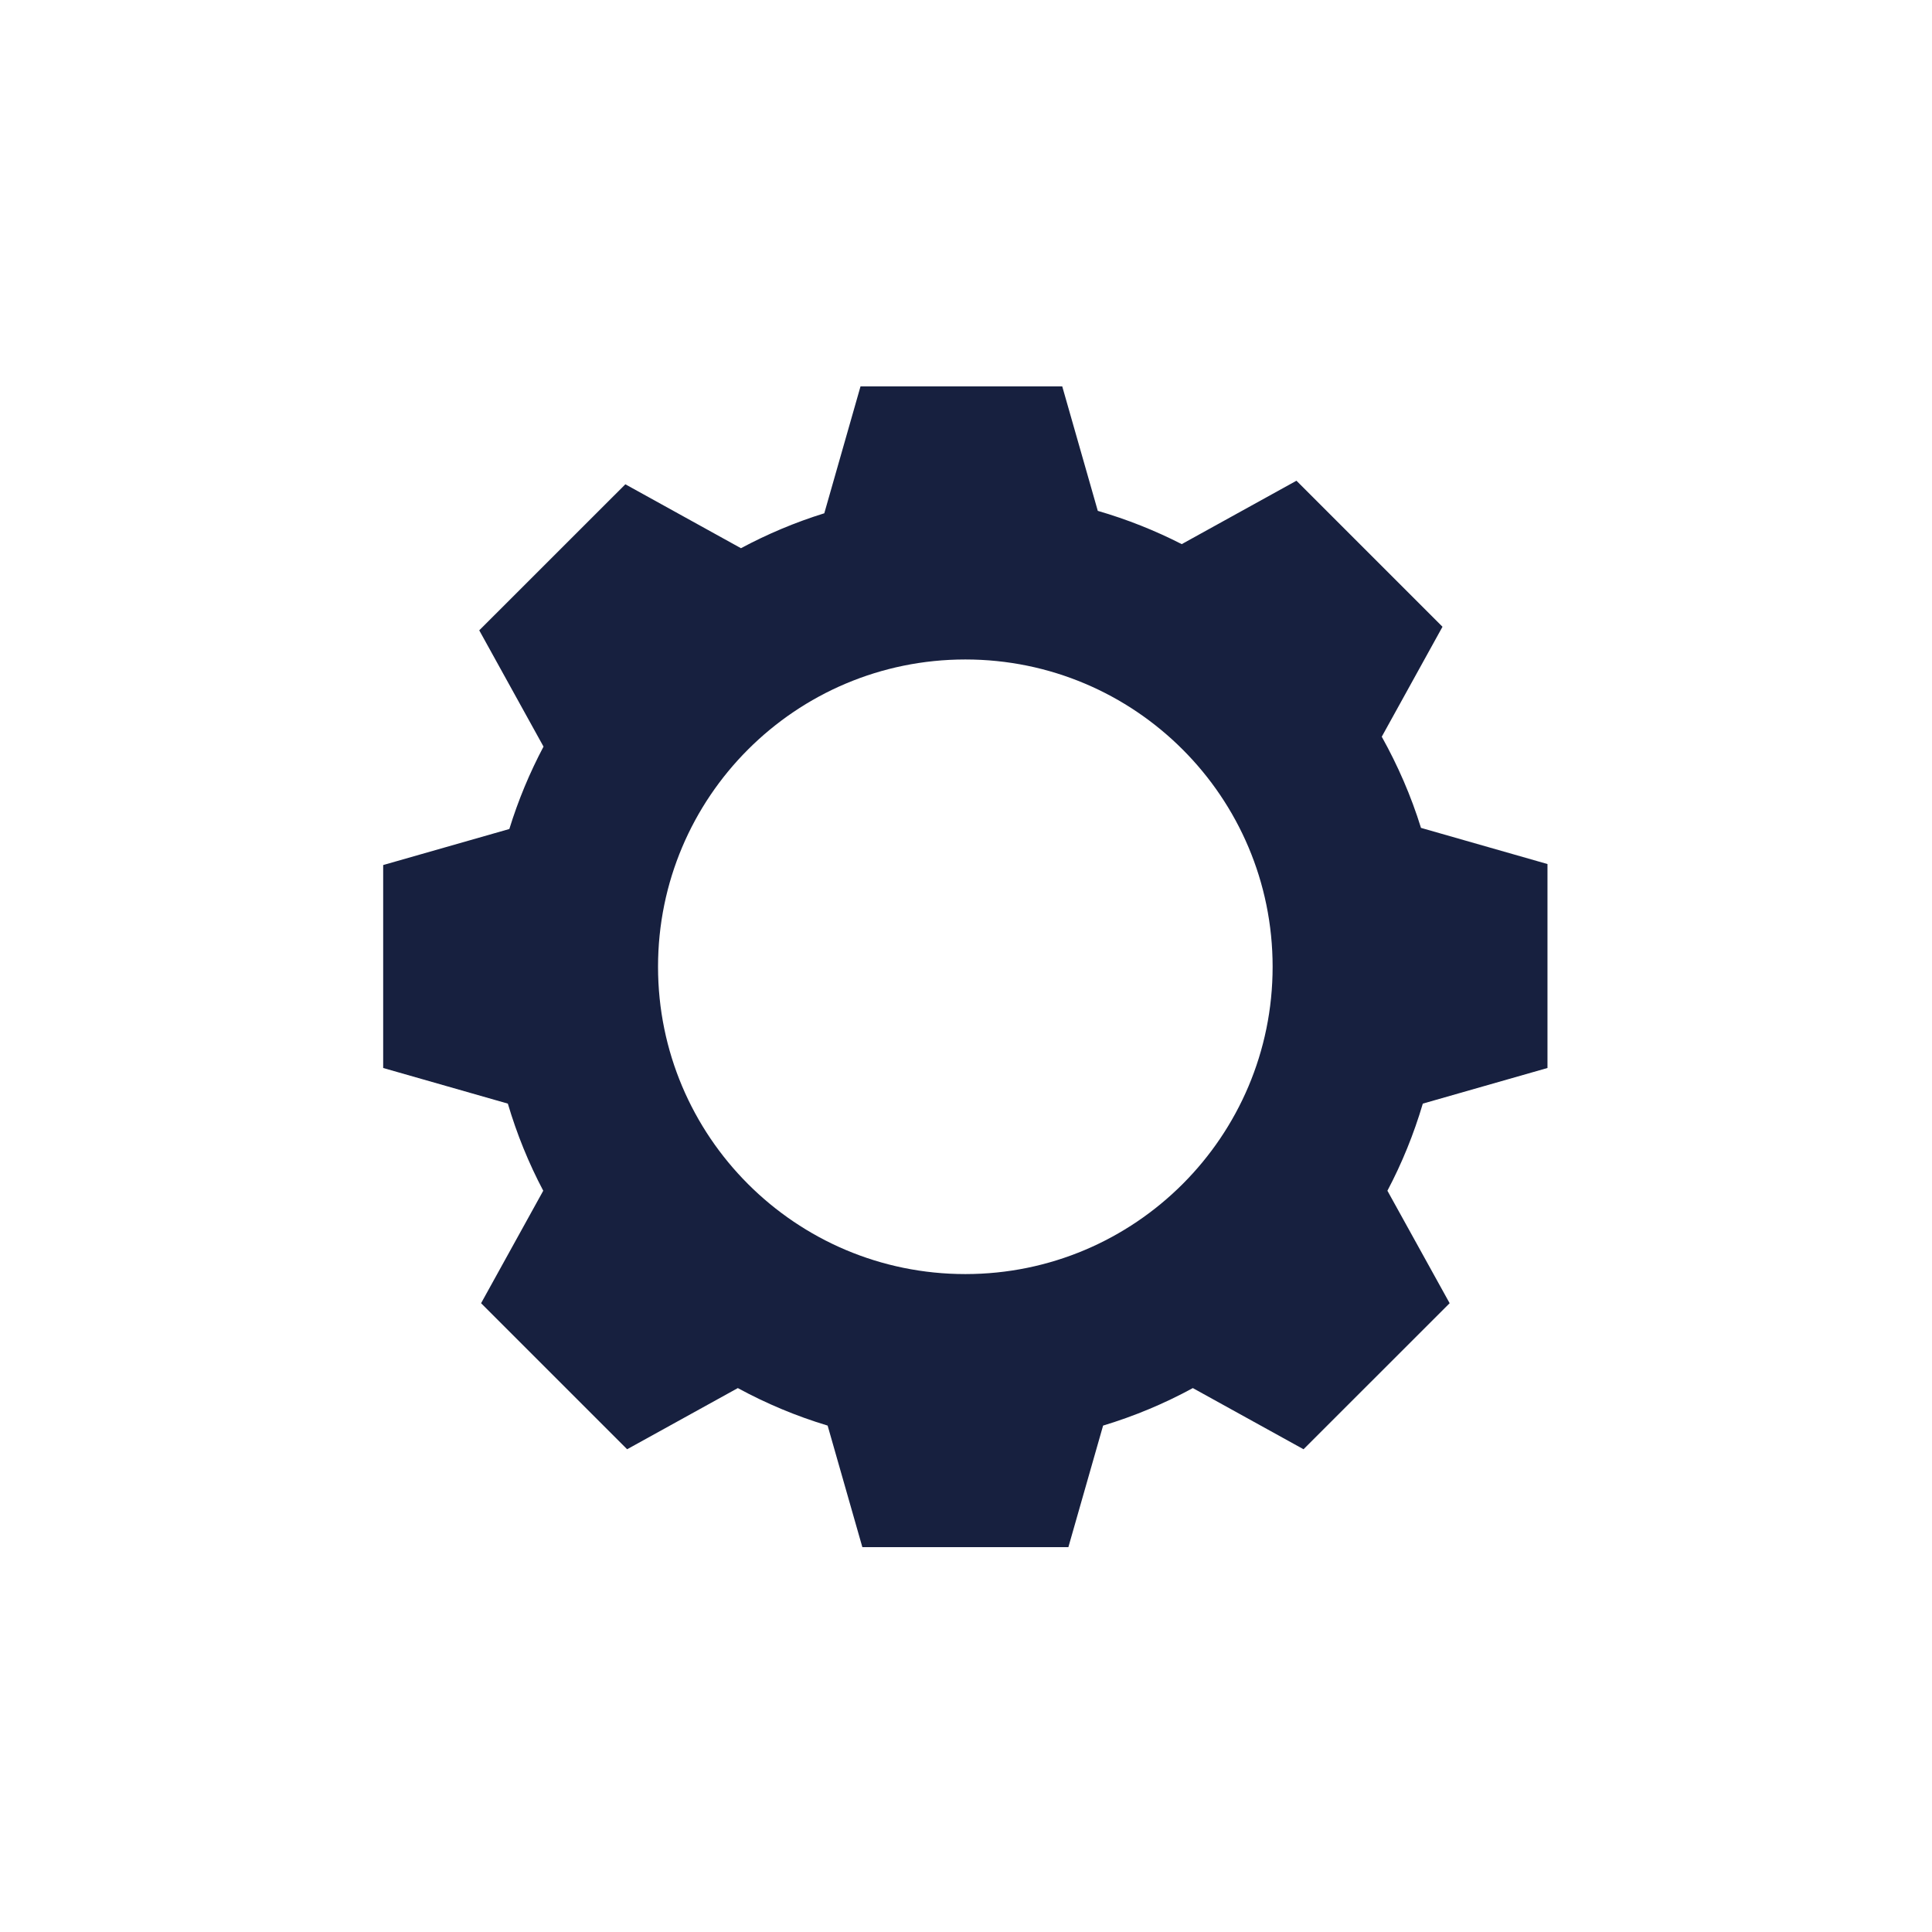 <svg width="600" height="600" viewBox="0 0 600 600" fill="none" xmlns="http://www.w3.org/2000/svg">
<path d="M299.802 395.676C247.09 395.676 204.358 352.946 204.358 300.236C204.358 247.534 247.09 204.804 299.802 204.804C352.493 204.804 395.225 247.534 395.225 300.236C395.225 352.946 352.493 395.676 299.802 395.676ZM480.584 331.673V268.334L441.298 257.106C438.232 247.179 434.088 237.711 429.119 228.79L447.98 194.647L402.626 149.293L366.998 168.984C358.71 164.749 349.998 161.282 340.928 158.651L329.89 120H267.241L255.992 159.404C246.964 162.206 238.316 165.857 230.112 170.249L194.209 150.401L148.834 195.757L168.794 231.865C164.502 239.98 160.929 248.532 158.18 257.453L119 268.645C119 268.645 119 269.11 119 268.991V331.673L157.715 342.738C160.506 352.177 164.185 361.232 168.71 369.791L149.405 404.724L194.759 450.078L229.139 431.082C237.935 435.872 247.26 439.782 257.028 442.731L267.812 480.48H331.793L342.577 442.731C352.324 439.782 361.67 435.872 370.445 431.082L404.825 450.078L450.2 404.724L430.874 369.791C435.399 361.232 439.078 352.177 441.869 342.738L480.584 331.673Z" fill="#17203f"/>
</svg>
